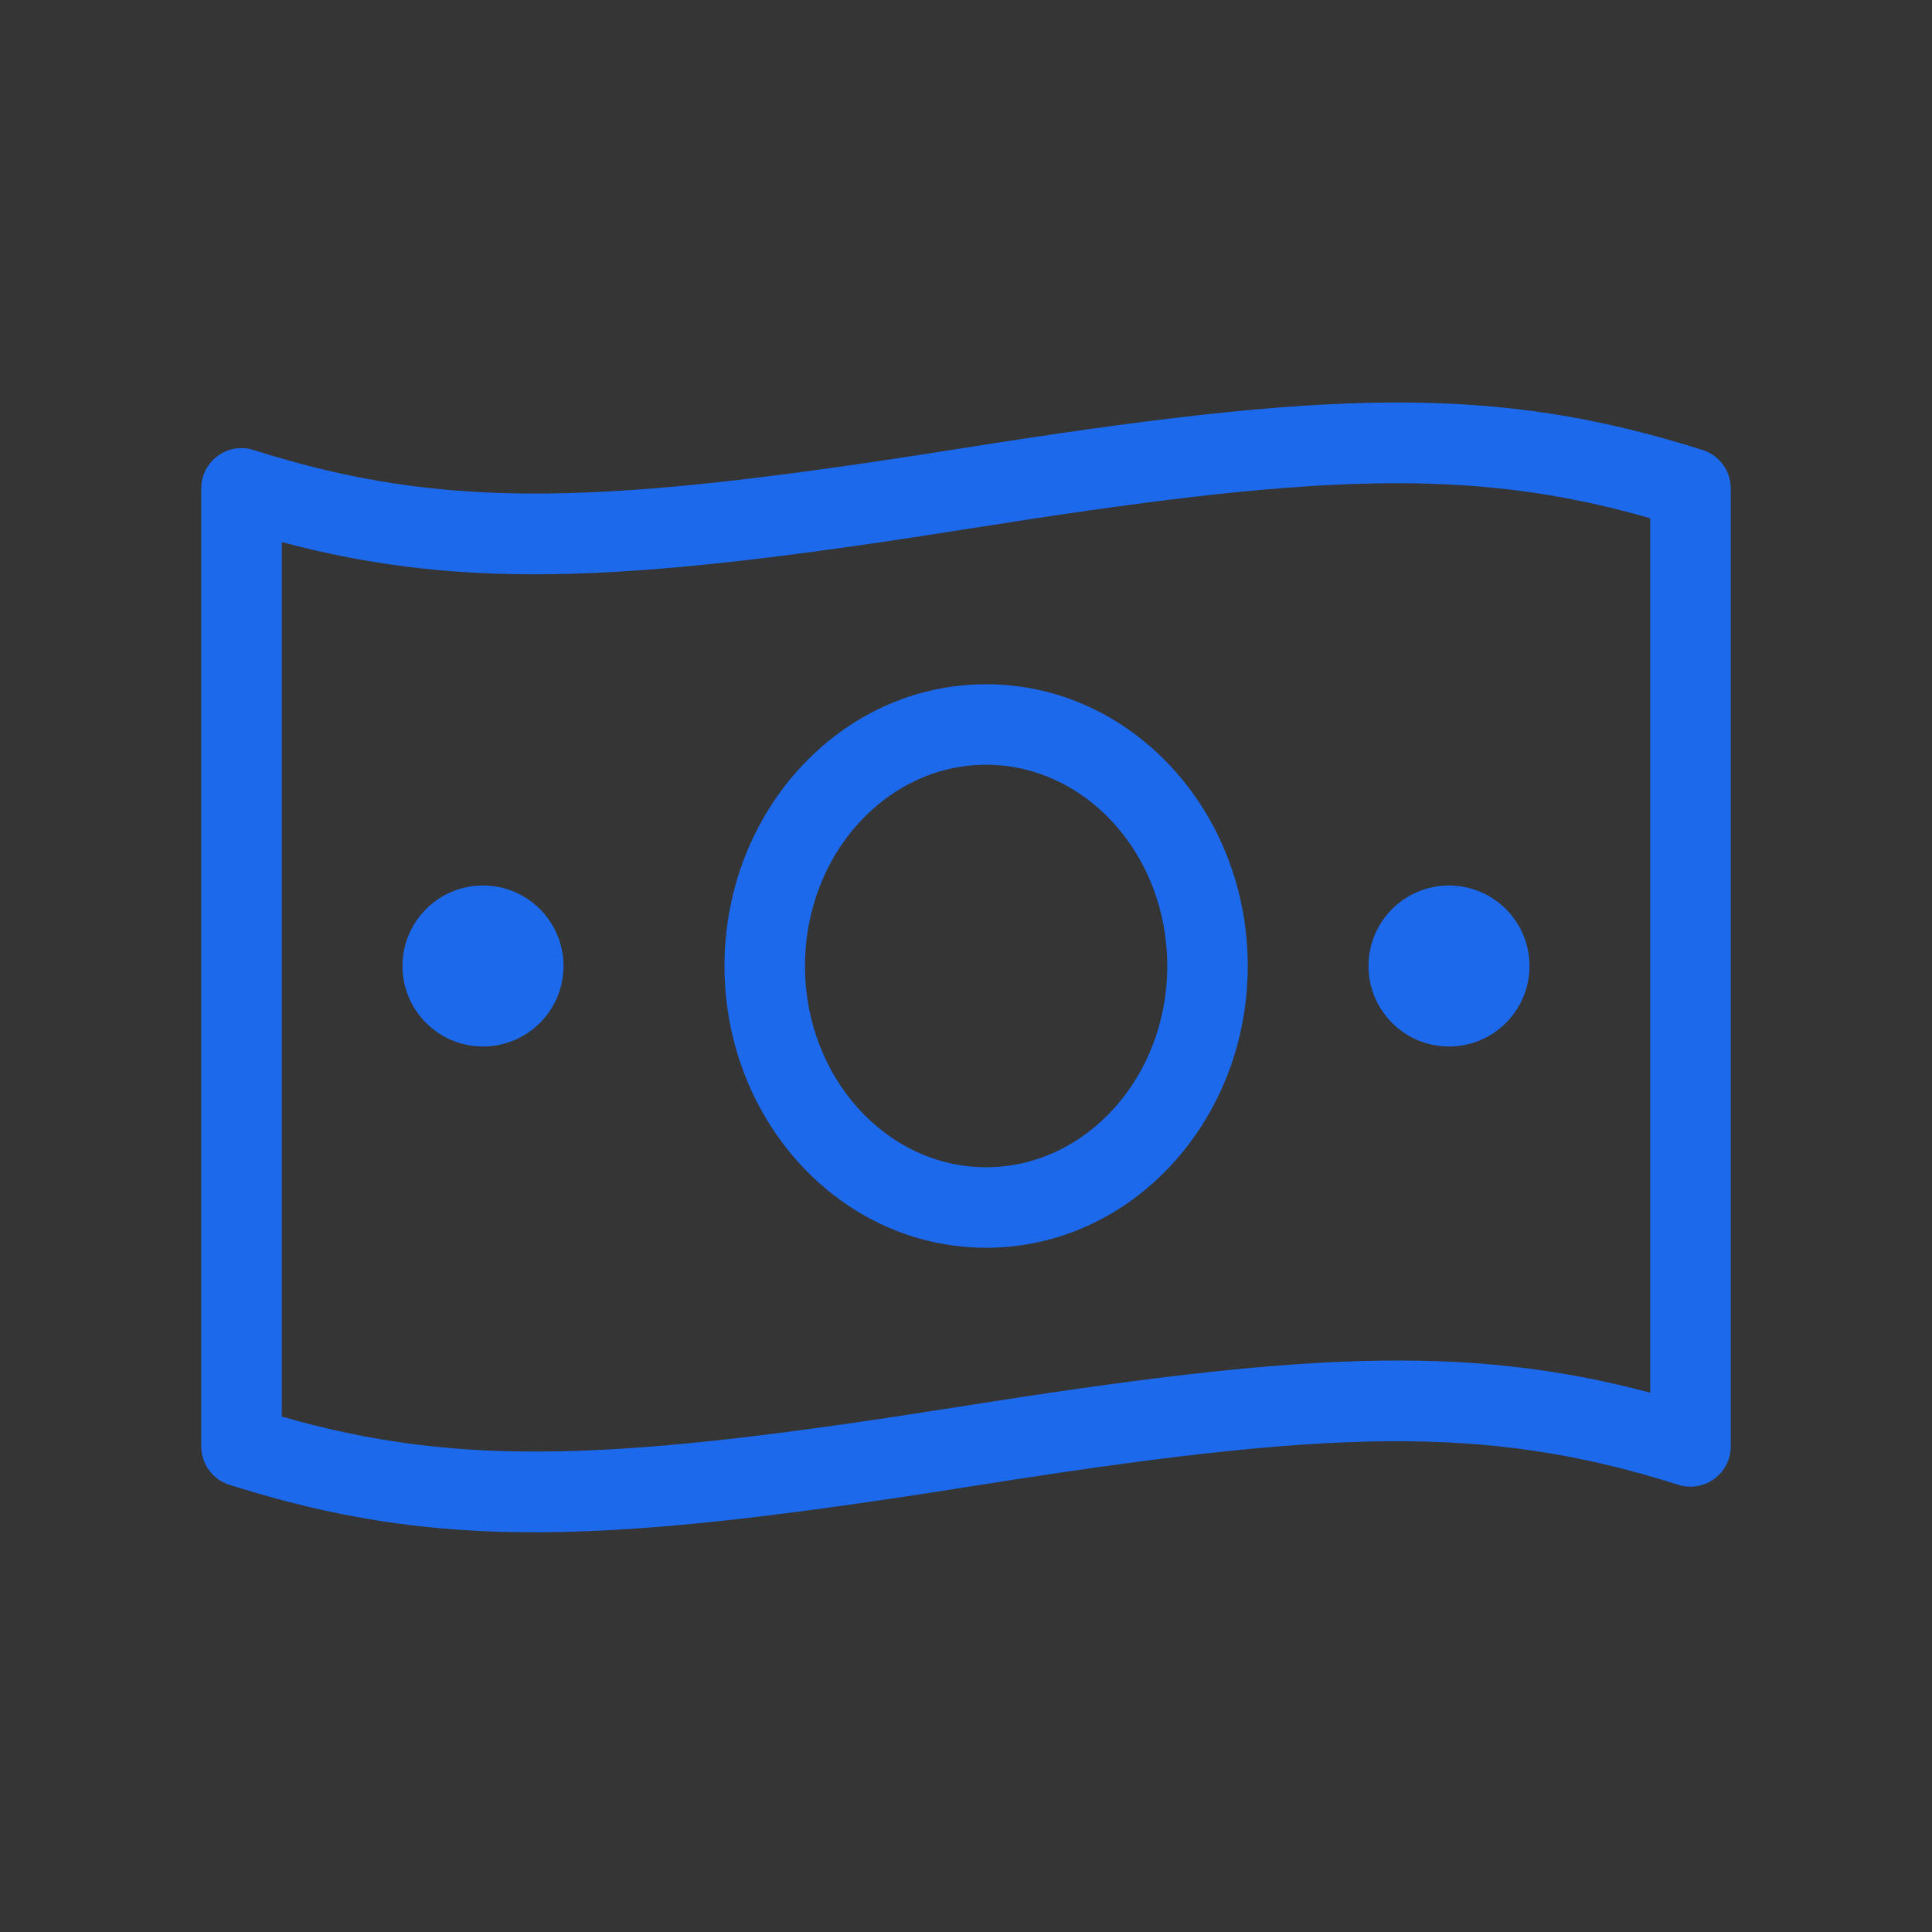 <svg width="48" height="48" viewBox="0 0 48 48" fill="none" xmlns="http://www.w3.org/2000/svg">
<rect x="0" y="0" width="48" height="48" fill="#333333" stroke="none"/>
<rect width="48" height="48" fill="white" fill-opacity="0.01"/>
<path fill-rule="evenodd" clip-rule="evenodd" d="M24.157 36.923C15.005 38.375 10.896 38.538 5.698 36.889C5.282 36.757 5 36.371 5 35.935V12.134C5 11.458 5.658 10.976 6.302 11.181C11.104 12.705 14.995 12.55 23.843 11.146C32.995 9.694 37.104 9.531 42.303 11.181C42.718 11.313 43 11.698 43 12.134V35.935C43 36.612 42.342 37.093 41.697 36.889C36.896 35.365 33.005 35.519 24.157 36.923ZM24.157 13.122C15.781 14.451 11.629 14.7 7 13.468V35.194C11.496 36.488 15.427 36.283 23.843 34.948C32.219 33.619 36.371 33.37 41 34.601V12.876C36.504 11.581 32.573 11.786 24.157 13.122ZM31 24C31 27.847 28.11 31 24.5 31C20.89 31 18 27.847 18 24C18 20.153 20.89 17 24.5 17C28.11 17 31 20.153 31 24ZM24.5 19C22.035 19 20 21.221 20 24C20 26.779 22.035 29 24.5 29C26.965 29 29 26.779 29 24C29 21.221 26.965 19 24.5 19ZM14 24C14 25.104 13.104 26 12 26C10.896 26 10 25.104 10 24C10 22.896 10.896 22 12 22C13.104 22 14 22.896 14 24ZM36 26C37.104 26 38 25.104 38 24C38 22.896 37.104 22 36 22C34.896 22 34 22.896 34 24C34 25.104 34.896 26 36 26Z" fill="#1D69EC"/>
</svg>
